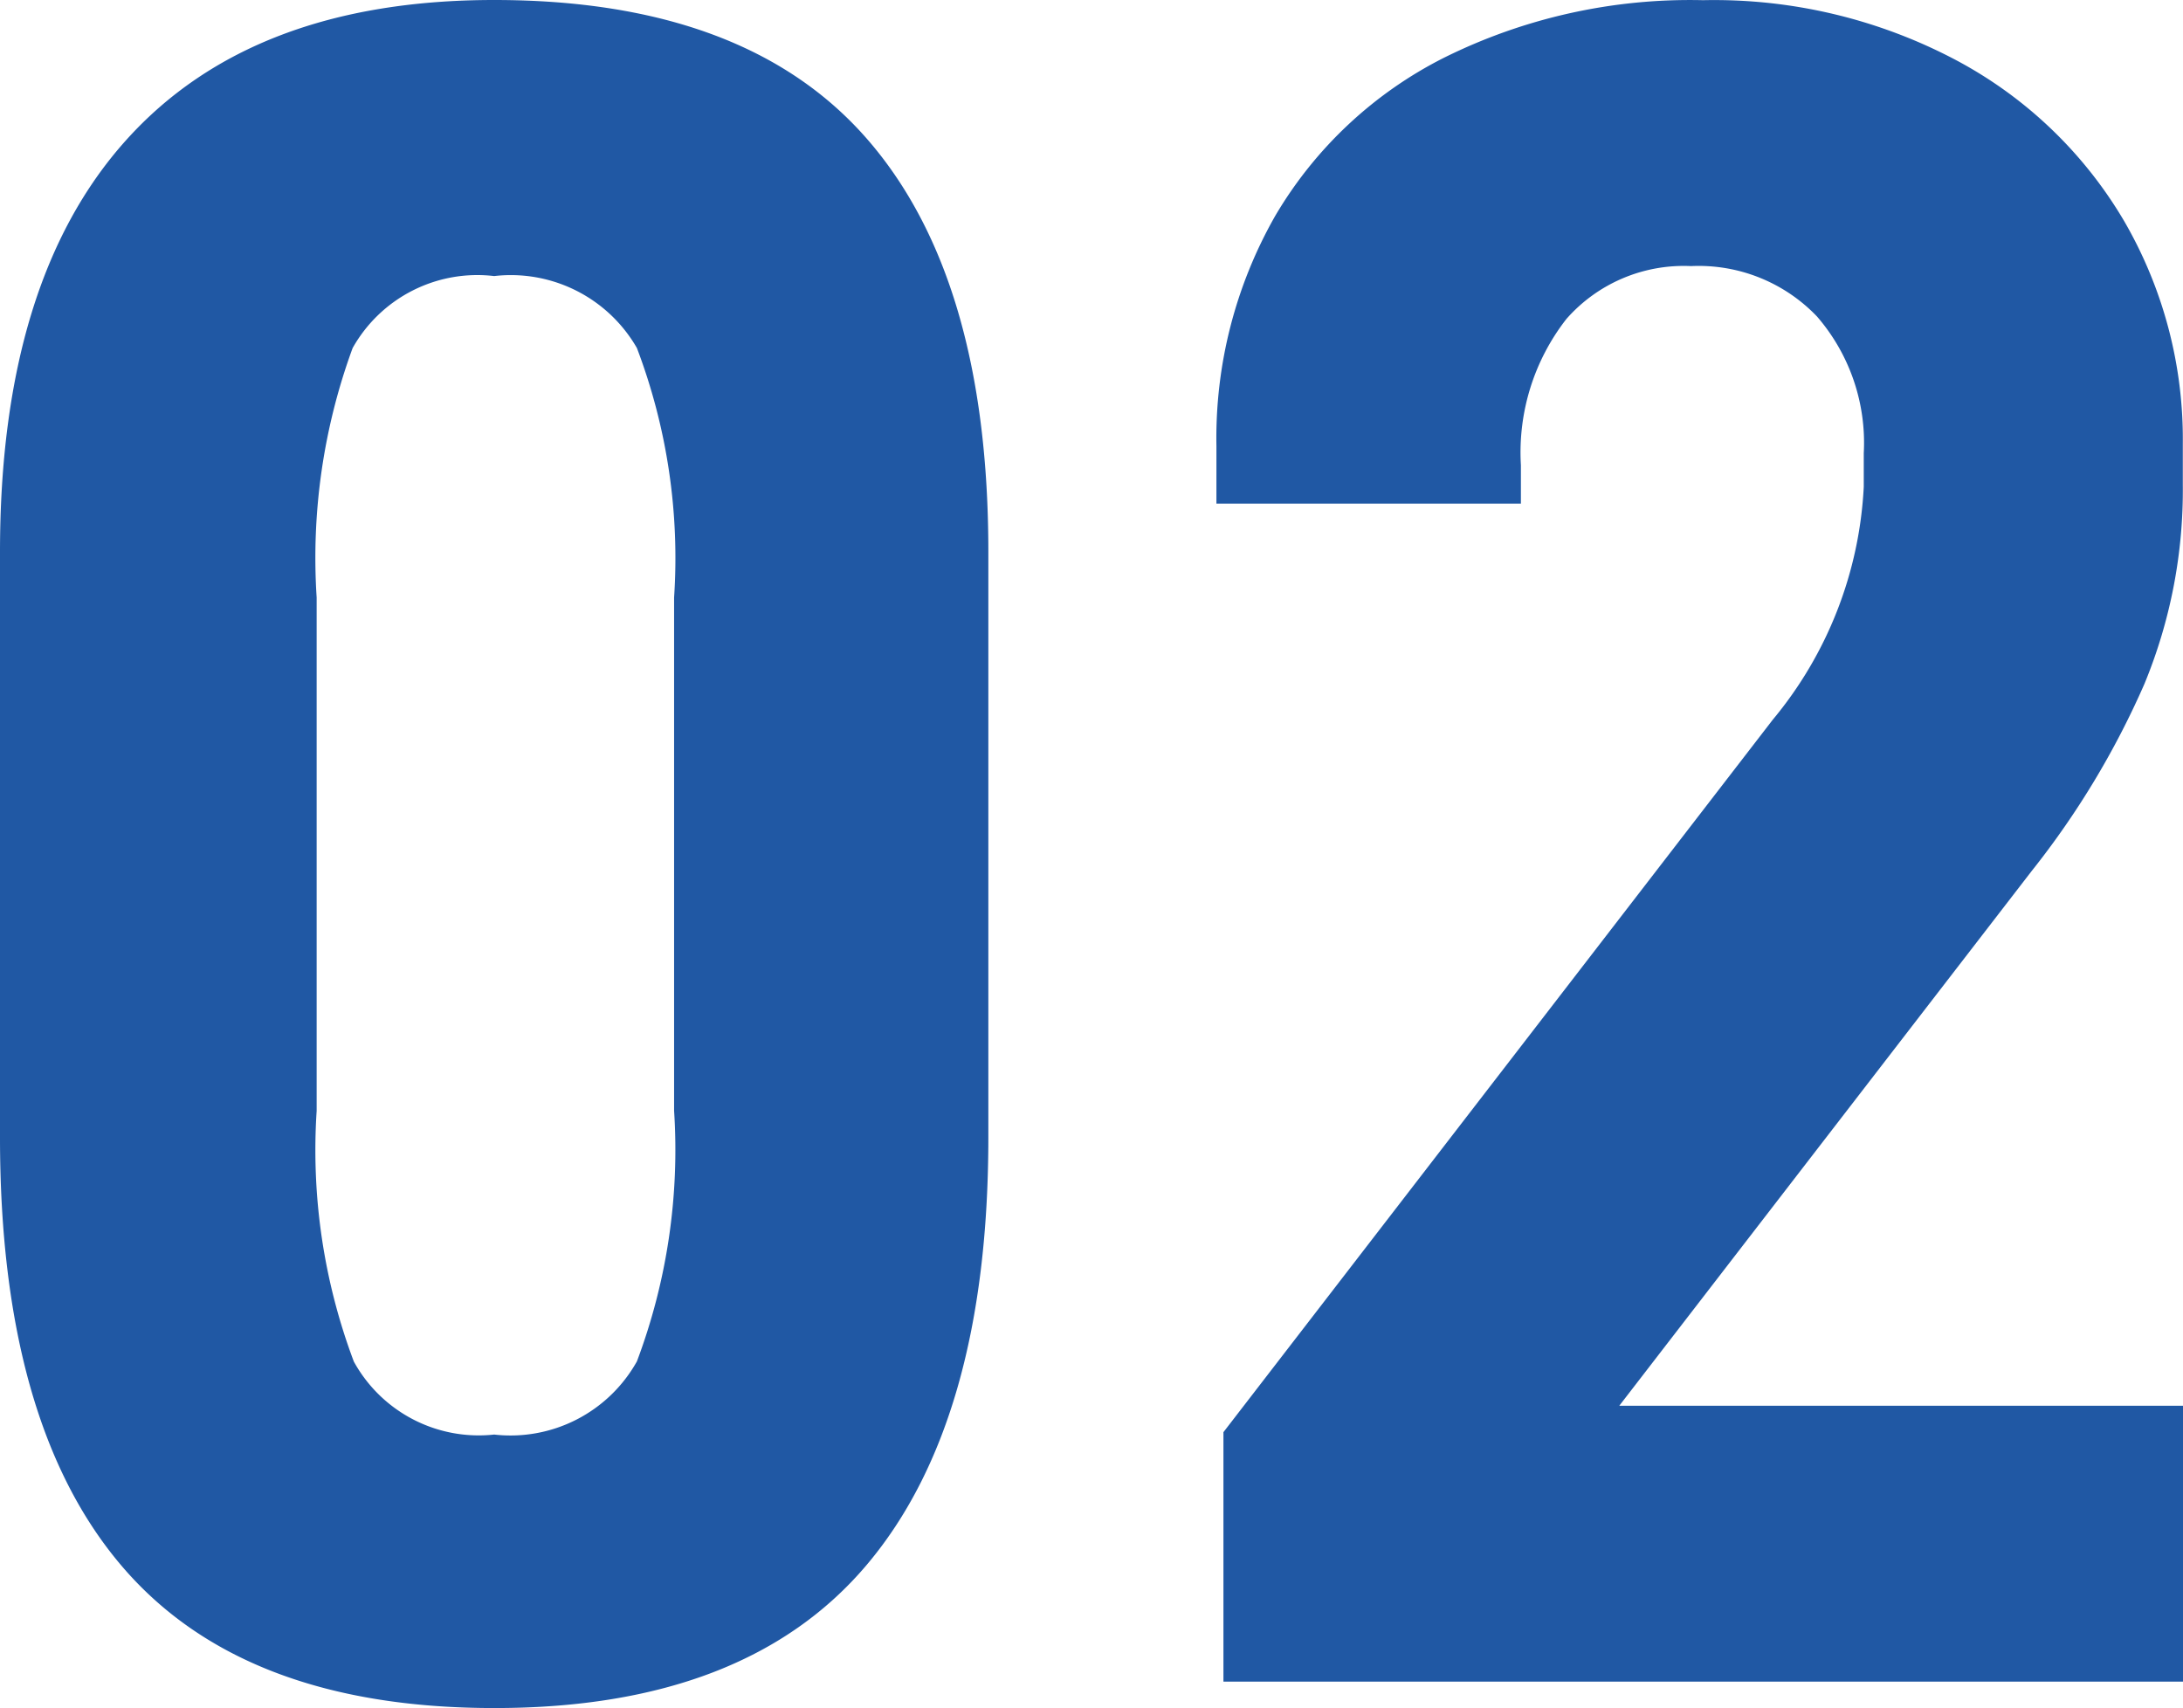 <svg xmlns="http://www.w3.org/2000/svg" width="47.32" height="37.024" viewBox="0 0 47.32 37.024">
  <path id="パス_183237" data-name="パス 183237" d="M13.312.572q-5.46,0-8.086-3.094T2.6-11.8V-24.492q0-5.876,2.73-8.918t7.982-3.042q5.46,0,8.086,3.016t2.626,8.944V-11.8q0,6.136-2.626,9.256T13.312.572Zm0-5.928a3.139,3.139,0,0,0,3.094-1.586,13.018,13.018,0,0,0,.806-5.434V-23.5a12.823,12.823,0,0,0-.806-5.408,3.152,3.152,0,0,0-3.094-1.56,3.1,3.1,0,0,0-3.068,1.56,13.208,13.208,0,0,0-.78,5.408v11.128a13.018,13.018,0,0,0,.806,5.434A3.09,3.09,0,0,0,13.312-5.356ZM29.12-5.408,41.028-20.852A8.564,8.564,0,0,0,43-25.9v-.728a4.184,4.184,0,0,0-1.014-2.964,3.545,3.545,0,0,0-2.73-1.092,3.386,3.386,0,0,0-2.7,1.144,4.7,4.7,0,0,0-.988,3.172v.832h-6.6V-26.78a9.723,9.723,0,0,1,1.274-4.992A8.89,8.89,0,0,1,33.9-35.2a11.98,11.98,0,0,1,5.616-1.248,11.21,11.21,0,0,1,5.486,1.3,9.28,9.28,0,0,1,3.64,3.484,9.422,9.422,0,0,1,1.274,4.836v.884a11.01,11.01,0,0,1-.832,4.316,18.277,18.277,0,0,1-2.444,4.056L37.7-5.98H49.92V0H29.12Z" transform="translate(-2.6 36.452)" fill="#2058a4"/>
</svg>
